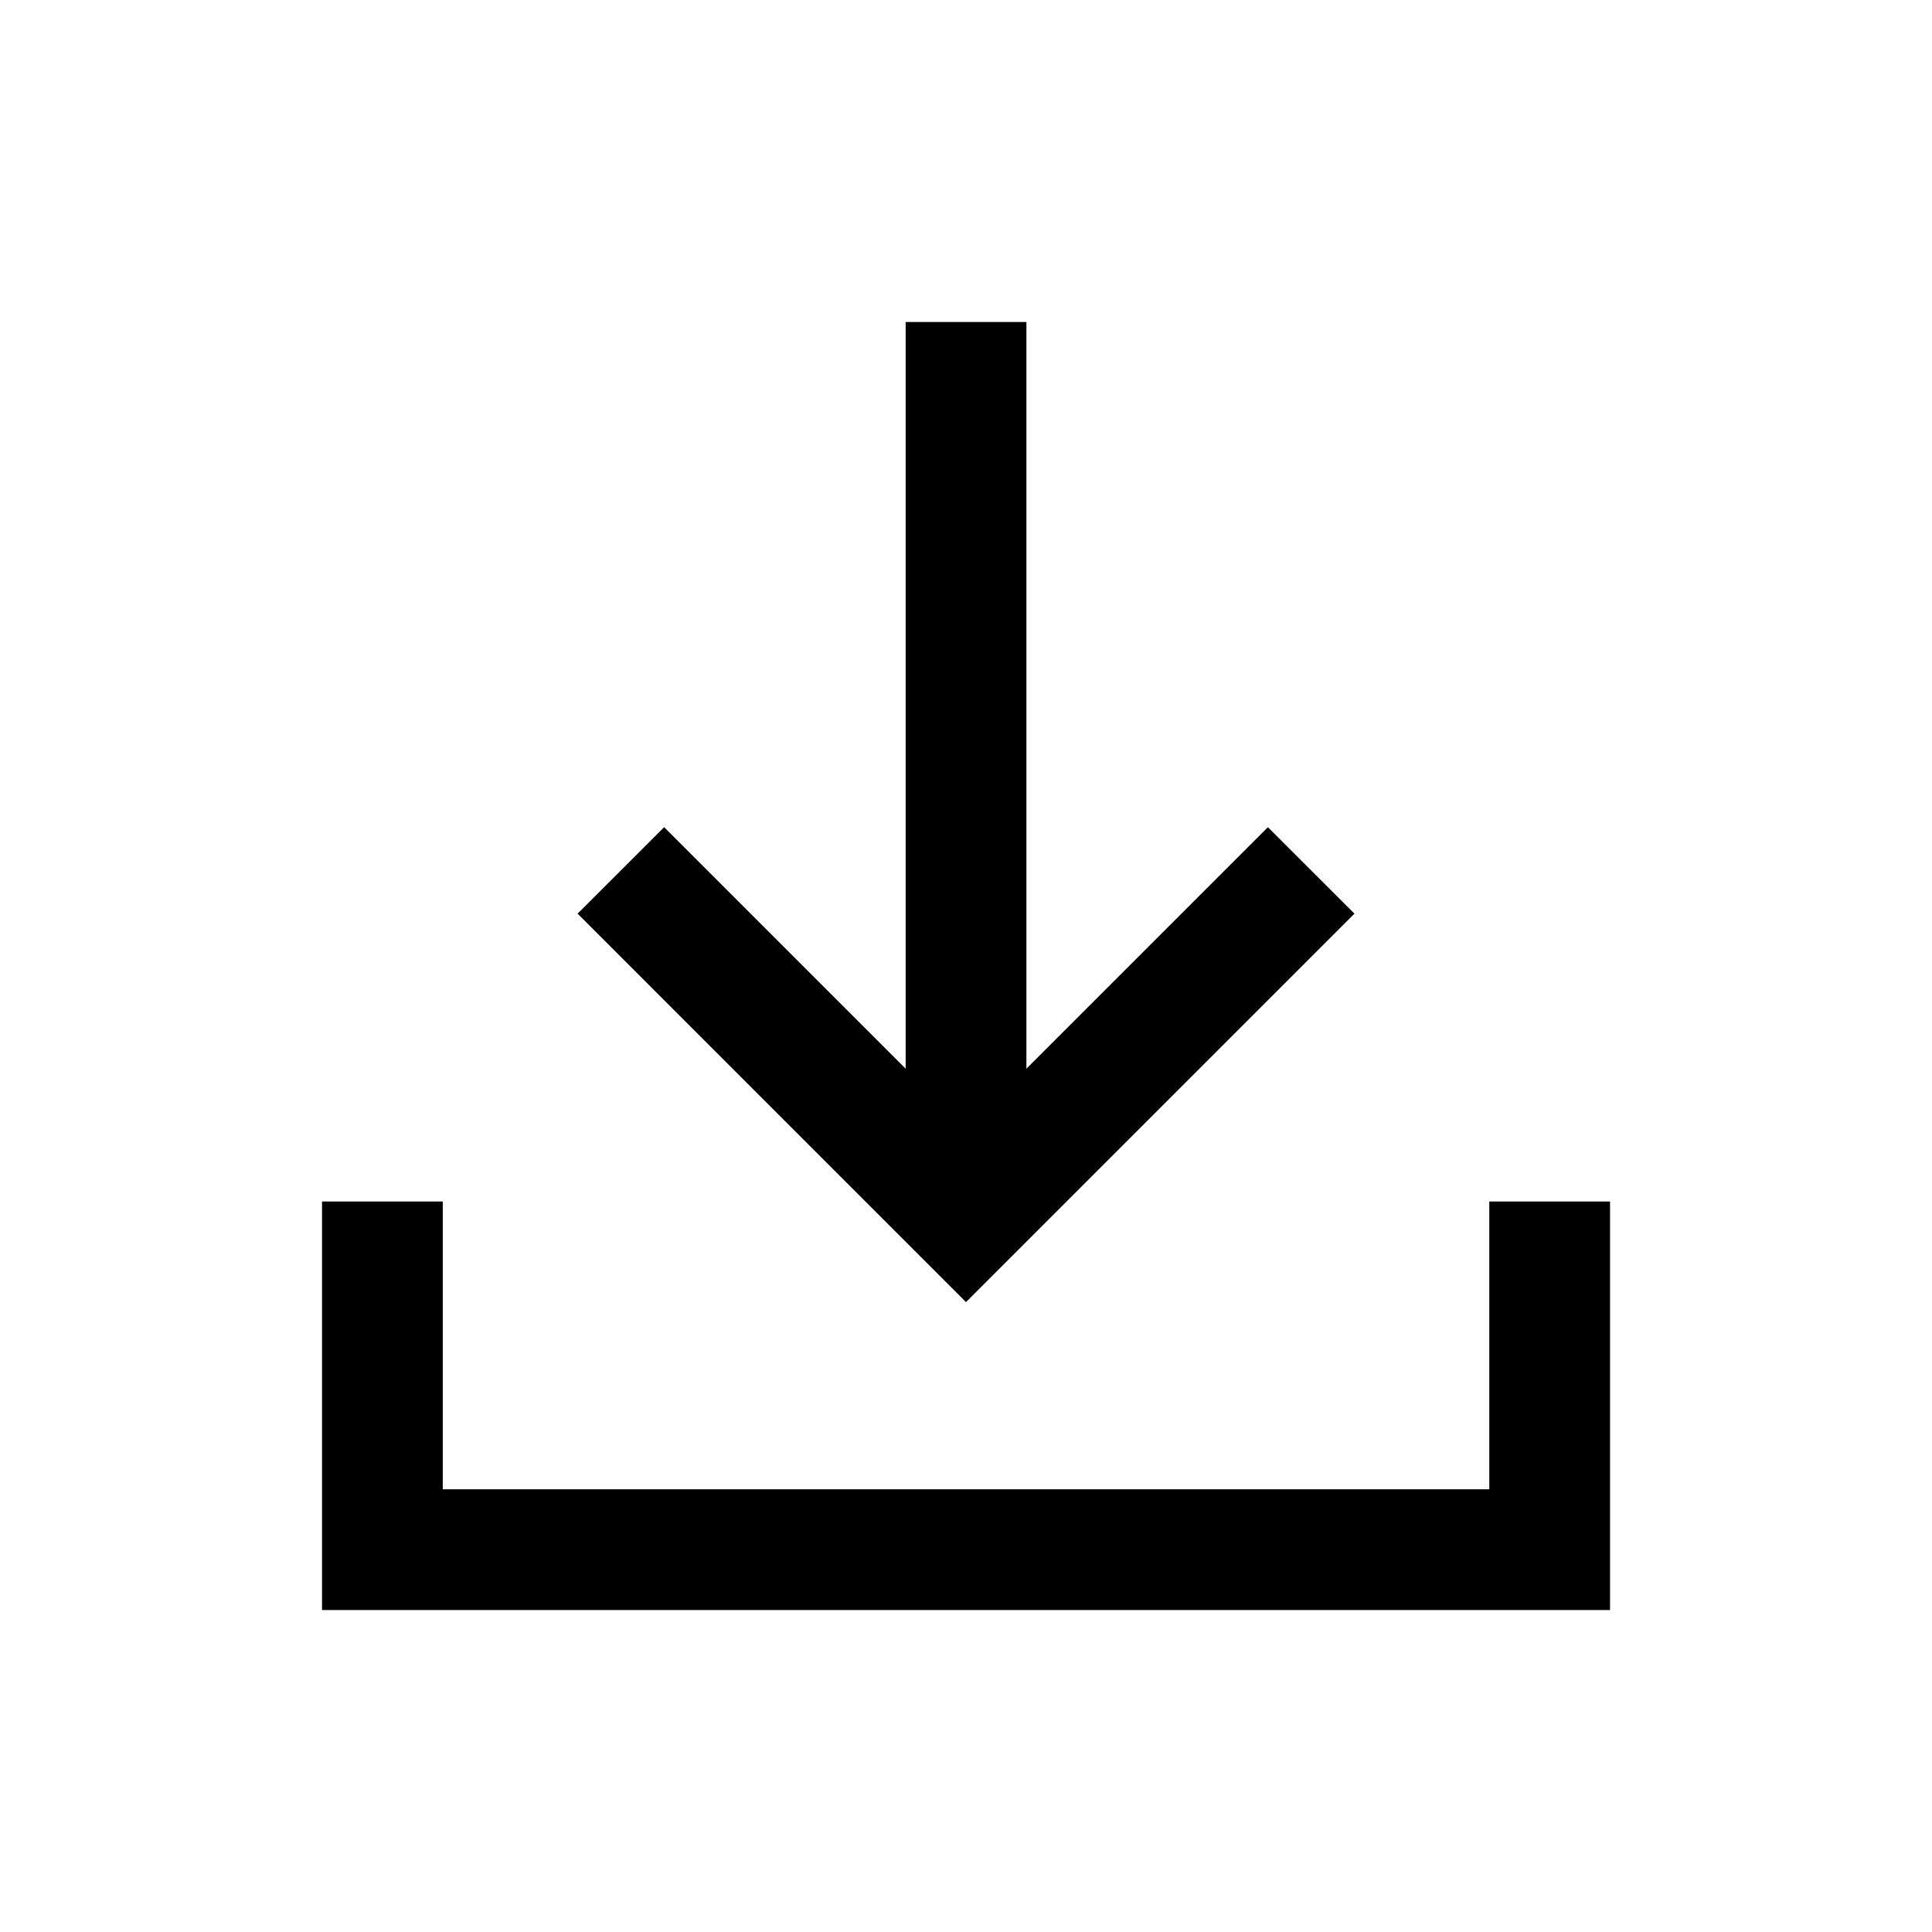 <svg width="34" height="34" viewBox="0 0 34 34" fill="none" xmlns="http://www.w3.org/2000/svg">
<path d="M17 22.915L10.165 16.079L11.688 14.557L15.938 18.807V5.667H18.063V18.807L22.313 14.557L23.836 16.079L17 22.915ZM5.667 28.334V21.144H7.792V26.209H26.209V21.144H28.334V28.334H5.667Z" fill="black"/>
</svg>

